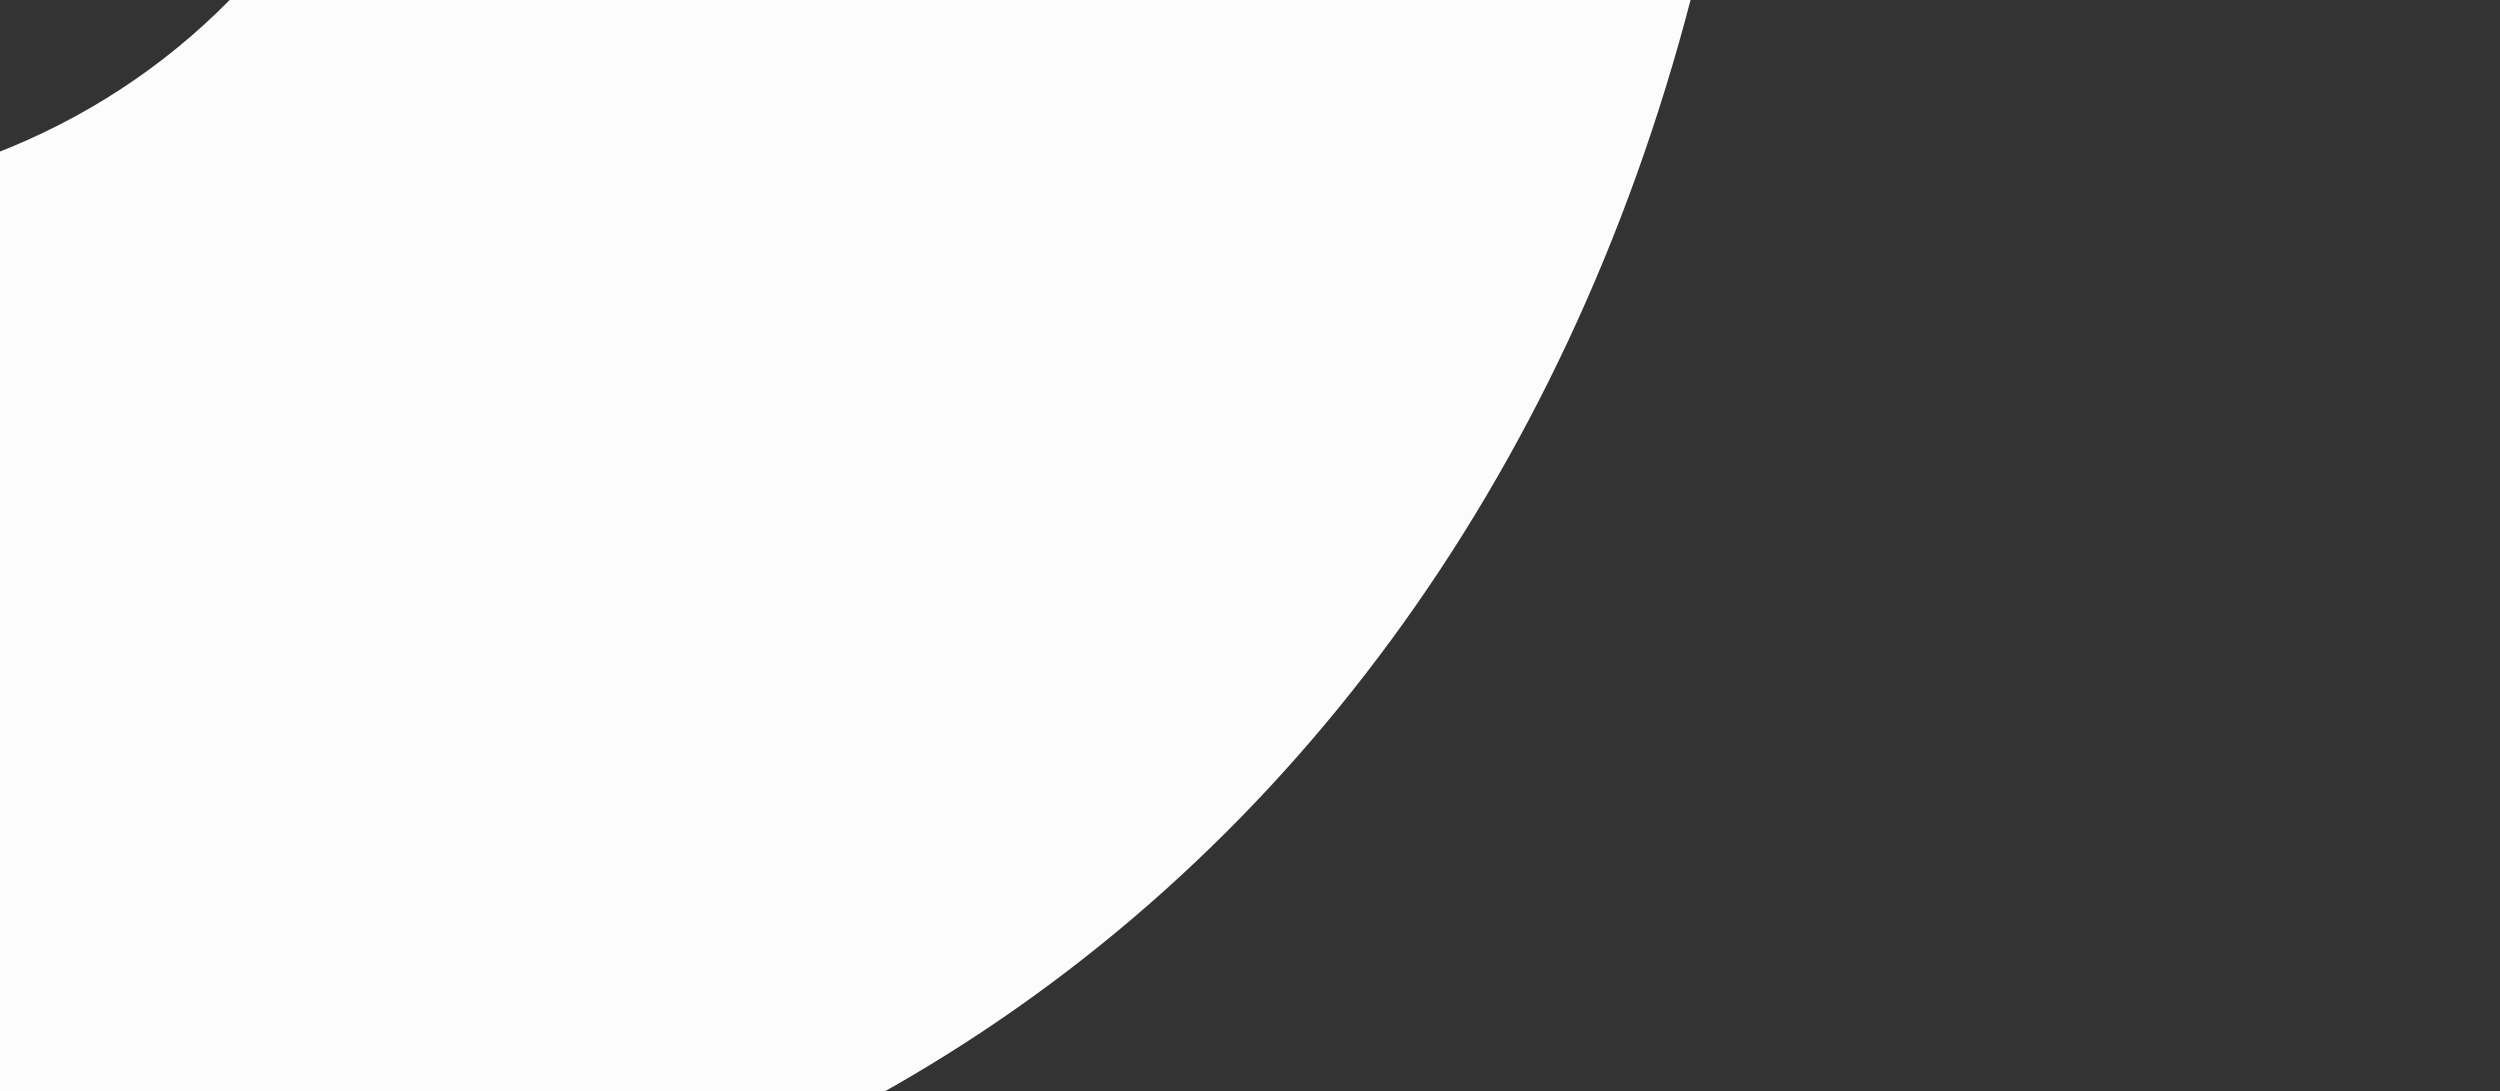 <svg xmlns="http://www.w3.org/2000/svg" viewBox="0 0 1920 838" xml:space="preserve">
  <rect x="0" y="0" width="1920" height="838" fill="#333333" stroke="none"/>
  <path fill="#FCFCFC" d="M-219.4 156.5c331.6 0 562-241.6 562-606.8 0-365.2-224.8-606.8-562-606.8-331.6 0-562 241.6-562 606.8.1 365.2 230.5 606.8 562 606.8zm-1579.1-2000.1H-905l56.2 320.2c236-252.8 533.9-376.4 893.5-376.4 769.9 0 1309.4 601.1 1309.4 1449.5C1354.1 398 809 999.2 44.8 999.2c-314.7 0-590.1-101.1-814.9-303.4V2106h-1028.4v-3949.6z"/>
</svg>